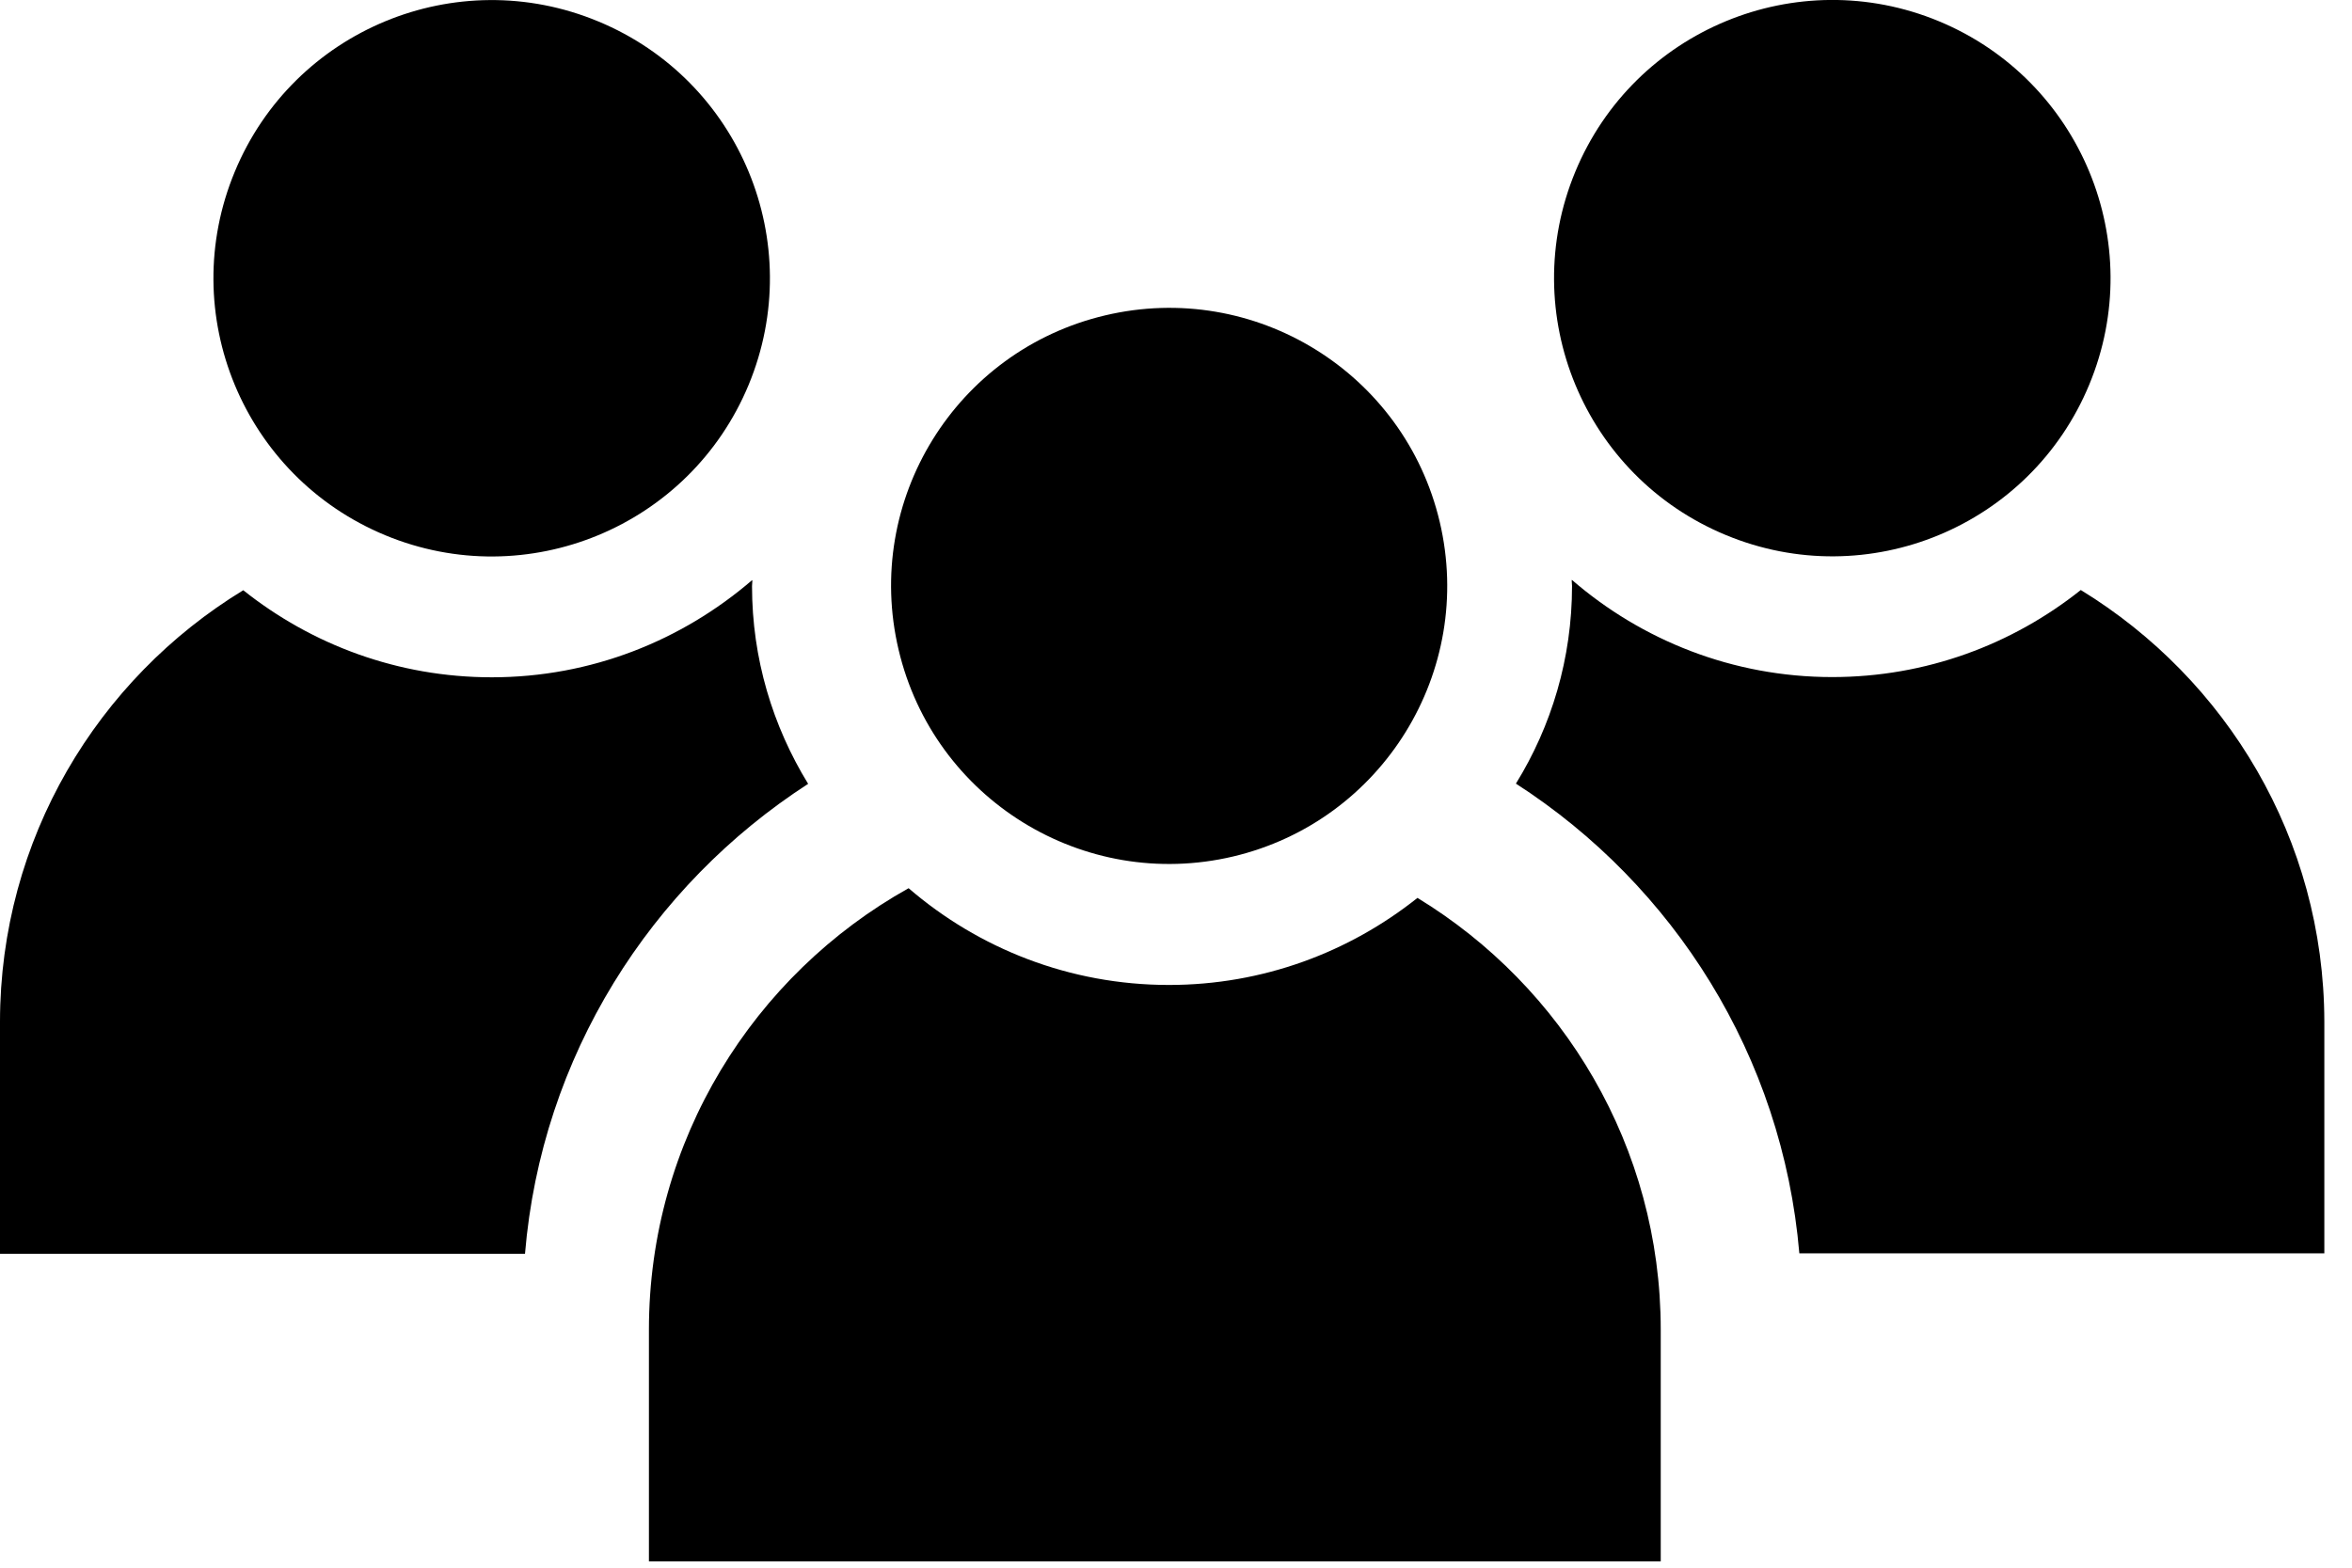 <svg xmlns="http://www.w3.org/2000/svg" xmlns:xlink="http://www.w3.org/1999/xlink" xmlns:serif="http://www.serif.com/" width="100%" height="100%" viewBox="0 0 42 28" xml:space="preserve" style="fill-rule:evenodd;clip-rule:evenodd;stroke-linejoin:round;stroke-miterlimit:2;">    <g transform="matrix(-0.23,-0.973,-0.973,0.23,18.654,6.025)">        <path d="M-4.832,-6.109C-7.575,-6.108 -9.799,-3.885 -9.8,-1.143C-9.799,1.601 -7.575,3.823 -4.832,3.822C-2.089,3.823 0.134,1.6 0.133,-1.143C0.133,-3.887 -2.09,-6.11 -4.832,-6.109" style="fill-rule:nonzero;"></path>    </g>    <g transform="matrix(1,0,0,1,16.225,27.887)">        <path d="M0,-12.023C-2.765,-10.478 -4.637,-7.524 -4.637,-4.138L-4.637,0L13.431,0L13.431,-4.138C13.431,-7.406 11.687,-10.266 9.087,-11.85C7.867,-10.879 6.328,-10.295 4.649,-10.295C2.874,-10.295 1.249,-10.947 0,-12.023Z" style="fill-rule:nonzero;"></path>    </g>    <g transform="matrix(-0.924,-0.383,-0.383,0.924,29.207,8.481)">        <path d="M-1.9,-9.556C-4.643,-9.554 -6.867,-7.331 -6.865,-4.589C-6.865,-1.846 -4.642,0.378 -1.9,0.376C0.845,0.377 3.067,-1.847 3.067,-4.589C3.067,-7.332 0.842,-9.556 -1.9,-9.556" style="fill-rule:nonzero;"></path>    </g>    <g transform="matrix(1,0,0,1,37.157,22.206)">        <path d="M0,-11.668C-1.22,-10.697 -2.759,-10.113 -4.439,-10.113C-6.217,-10.113 -7.84,-10.771 -9.085,-11.847C-9.091,-11.847 -9.091,-11.841 -9.091,-11.841C-9.091,-11.806 -9.085,-11.777 -9.085,-11.742C-9.085,-10.446 -9.453,-9.236 -10.087,-8.21C-7.268,-6.393 -5.326,-3.344 -5.026,0.179L4.349,0.179L4.349,-3.96C4.343,-7.226 2.599,-10.078 0,-11.668Z" style="fill-rule:nonzero;"></path>    </g>    <g transform="matrix(-0.924,-0.383,-0.383,0.924,5.267,8.481)">        <path d="M-1.9,-9.553C-4.644,-9.554 -6.867,-7.33 -6.867,-4.586C-6.866,-1.843 -4.642,0.38 -1.9,0.379C0.843,0.377 3.067,-1.845 3.065,-4.588C3.066,-7.33 0.842,-9.555 -1.9,-9.553" style="fill-rule:nonzero;"></path>    </g>    <g transform="matrix(1,0,0,1,14.431,18.756)">        <path d="M0,-4.756C-0.632,-5.787 -1.002,-6.992 -1.002,-8.288C-1.002,-8.323 -0.996,-8.352 -0.996,-8.387L-1.002,-8.393C-2.253,-7.317 -3.872,-6.659 -5.649,-6.659C-7.328,-6.659 -8.867,-7.243 -10.087,-8.214C-12.687,-6.63 -14.431,-3.769 -14.431,-0.503L-14.431,3.637L-5.056,3.637C-4.762,0.111 -2.814,-2.937 0,-4.756Z" style="fill-rule:nonzero;"></path>    </g></svg>